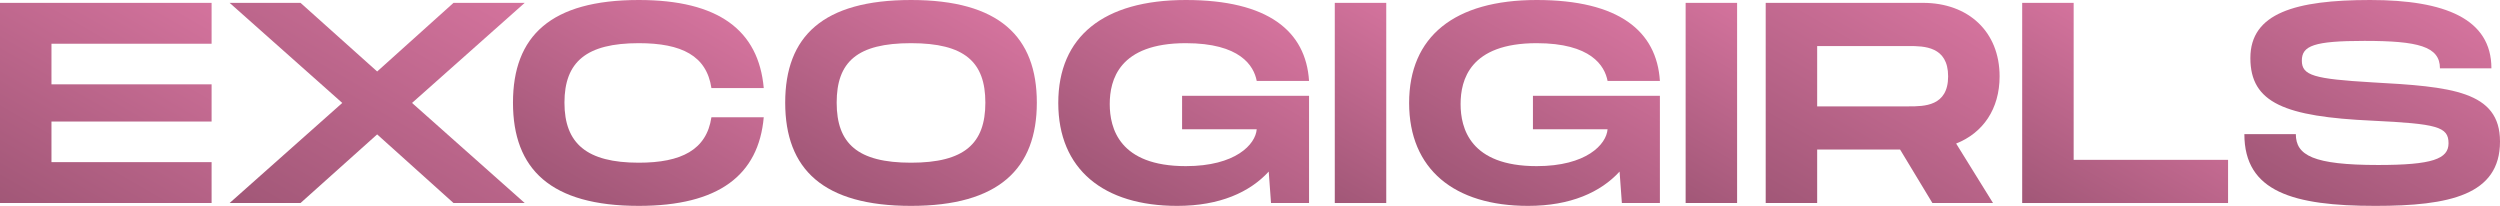 <?xml version="1.0" encoding="UTF-8"?>
<svg id="Layer_2" data-name="Layer 2" xmlns="http://www.w3.org/2000/svg" xmlns:xlink="http://www.w3.org/1999/xlink" viewBox="0 0 524.58 43.2">
  <defs>
    <style>
      .cls-1 {
        fill: url(#linear-gradient);
      }

      .cls-1, .cls-2, .cls-3, .cls-4, .cls-5, .cls-6, .cls-7, .cls-8, .cls-9, .cls-10, .cls-11 {
        stroke-width: 0px;
      }

      .cls-2 {
        fill: url(#linear-gradient-11);
      }

      .cls-3 {
        fill: url(#linear-gradient-10);
      }

      .cls-4 {
        fill: url(#linear-gradient-4);
      }

      .cls-5 {
        fill: url(#linear-gradient-2);
      }

      .cls-6 {
        fill: url(#linear-gradient-3);
      }

      .cls-7 {
        fill: url(#linear-gradient-8);
      }

      .cls-8 {
        fill: url(#linear-gradient-9);
      }

      .cls-9 {
        fill: url(#linear-gradient-7);
      }

      .cls-10 {
        fill: url(#linear-gradient-5);
      }

      .cls-11 {
        fill: url(#linear-gradient-6);
      }
    </style>
    <linearGradient id="linear-gradient" x1="36.84" y1="-3.76" x2="7.56" y2="46.96" gradientUnits="userSpaceOnUse">
      <stop offset="0" stop-color="#d4739d"/>
      <stop offset="1" stop-color="#a15777"/>
    </linearGradient>
    <linearGradient id="linear-gradient-2" x1="95.97" y1="-7.56" x2="62.31" y2="50.75" xlink:href="#linear-gradient"/>
    <linearGradient id="linear-gradient-3" x1="146.12" y1=".61" x2="121.9" y2="42.57" xlink:href="#linear-gradient"/>
    <linearGradient id="linear-gradient-4" x1="203.25" y1=".61" x2="179.02" y2="42.57" xlink:href="#linear-gradient"/>
    <linearGradient id="linear-gradient-5" x1="263.78" y1="2.18" x2="239.52" y2="44.21" xlink:href="#linear-gradient"/>
    <linearGradient id="linear-gradient-6" x1="295.92" y1="3.51" x2="275.04" y2="39.69" xlink:href="#linear-gradient"/>
    <linearGradient id="linear-gradient-7" x1="337.4" y1="2.18" x2="313.14" y2="44.21" xlink:href="#linear-gradient"/>
    <linearGradient id="linear-gradient-8" x1="369.54" y1="3.51" x2="348.66" y2="39.69" xlink:href="#linear-gradient"/>
    <linearGradient id="linear-gradient-9" x1="407.01" y1="-.33" x2="379.29" y2="47.68" xlink:href="#linear-gradient"/>
    <linearGradient id="linear-gradient-10" x1="452.31" y1="10.53" x2="431.43" y2="46.7" xlink:href="#linear-gradient"/>
    <linearGradient id="linear-gradient-11" x1="510.6" y1=".14" x2="485.13" y2="44.26" xlink:href="#linear-gradient"/>
  </defs>
  <g id="Layer_1-2" data-name="Layer 1">
    <g>
      <path class="cls-1" d="M10.8,9.18v8.52h33.6v7.8H10.8v8.52h33.6v8.58H0V.6h44.4v8.58H10.8Z"/>
      <path class="cls-5" d="M71.82,21.6L48.18.6h14.88l16.08,14.4L95.16.6h14.94l-23.64,21,23.64,21h-14.94l-16.02-14.4-16.08,14.4h-14.88l23.64-21Z"/>
      <path class="cls-6" d="M134.04,0c16.74,0,25.14,6.36,26.22,18.48h-10.98c-1.02-6.78-6.24-9.42-15.24-9.42-10.98,0-15.6,3.9-15.6,12.48s4.68,12.6,15.6,12.6c8.94,0,14.22-2.7,15.24-9.54h10.98c-1.08,12.18-9.48,18.6-26.22,18.6-18.48,0-26.4-7.68-26.4-21.66S115.56,0,134.04,0Z"/>
      <path class="cls-4" d="M164.76,21.54c0-13.92,7.92-21.54,26.4-21.54s26.4,7.68,26.4,21.54-7.98,21.66-26.4,21.66-26.4-7.68-26.4-21.66ZM206.76,21.54c0-8.52-4.32-12.48-15.6-12.48s-15.6,3.9-15.6,12.48,4.38,12.6,15.6,12.6,15.6-4.02,15.6-12.6Z"/>
      <path class="cls-10" d="M248.04,20.1h26.64v22.5h-7.98l-.48-6.6c-3.96,4.32-10.26,7.2-19.2,7.2-15.48,0-24.96-7.68-24.96-21.6S231.54,0,248.82,0s25.2,6.54,25.86,16.98h-10.98c-.6-3.18-3.48-7.92-14.88-7.92-14.04,0-15.96,7.74-15.96,12.78s1.98,13.02,15.96,13.02c10.44,0,14.64-4.56,14.88-7.74h-15.66v-7.02Z"/>
      <path class="cls-11" d="M290.88,42.6h-10.8V.6h10.8v42Z"/>
      <path class="cls-9" d="M321.66,20.1h26.64v22.5h-7.98l-.48-6.6c-3.96,4.32-10.26,7.2-19.2,7.2-15.48,0-24.96-7.68-24.96-21.6S305.16,0,322.44,0s25.2,6.54,25.86,16.98h-10.98c-.6-3.18-3.48-7.92-14.88-7.92-14.04,0-15.96,7.74-15.96,12.78s1.98,13.02,15.96,13.02c10.44,0,14.64-4.56,14.88-7.74h-15.66v-7.02Z"/>
      <path class="cls-7" d="M364.5,42.6h-10.8V.6h10.8v42Z"/>
      <path class="cls-8" d="M410.46,30.12l7.74,12.48h-12.72l-6.78-11.22h-17.4v11.22h-10.8V.6h33c9.54,0,16.08,6.06,16.08,15.42,0,6.84-3.48,11.88-9.12,14.1ZM381.3,22.32h19.2c3.24,0,8.28,0,8.28-6.3s-5.04-6.36-8.28-6.36h-19.2v12.66Z"/>
      <path class="cls-3" d="M467.52,33.54v9.06h-43.2V.6h10.8v32.94h32.4Z"/>
      <path class="cls-2" d="M481.74,28.14c0,4.44,3.6,6.48,17.28,6.48,11.34,0,14.76-1.26,14.76-4.56,0-3.48-2.4-4.08-16.02-4.74-18.3-.84-25.56-3.72-25.56-13.14s9.42-12.18,25.14-12.18,25.44,3.96,25.44,14.34h-10.8c0-4.62-4.62-5.76-15.84-5.76-10.62,0-13.14,1.02-13.14,4.14s2.52,3.84,14.76,4.56c16.56.9,26.82,1.8,26.82,12.42,0,11.22-10.62,13.5-26.16,13.5-17.22,0-27.48-2.94-27.48-15.06h10.8Z"/>
    </g>
  </g>
</svg>